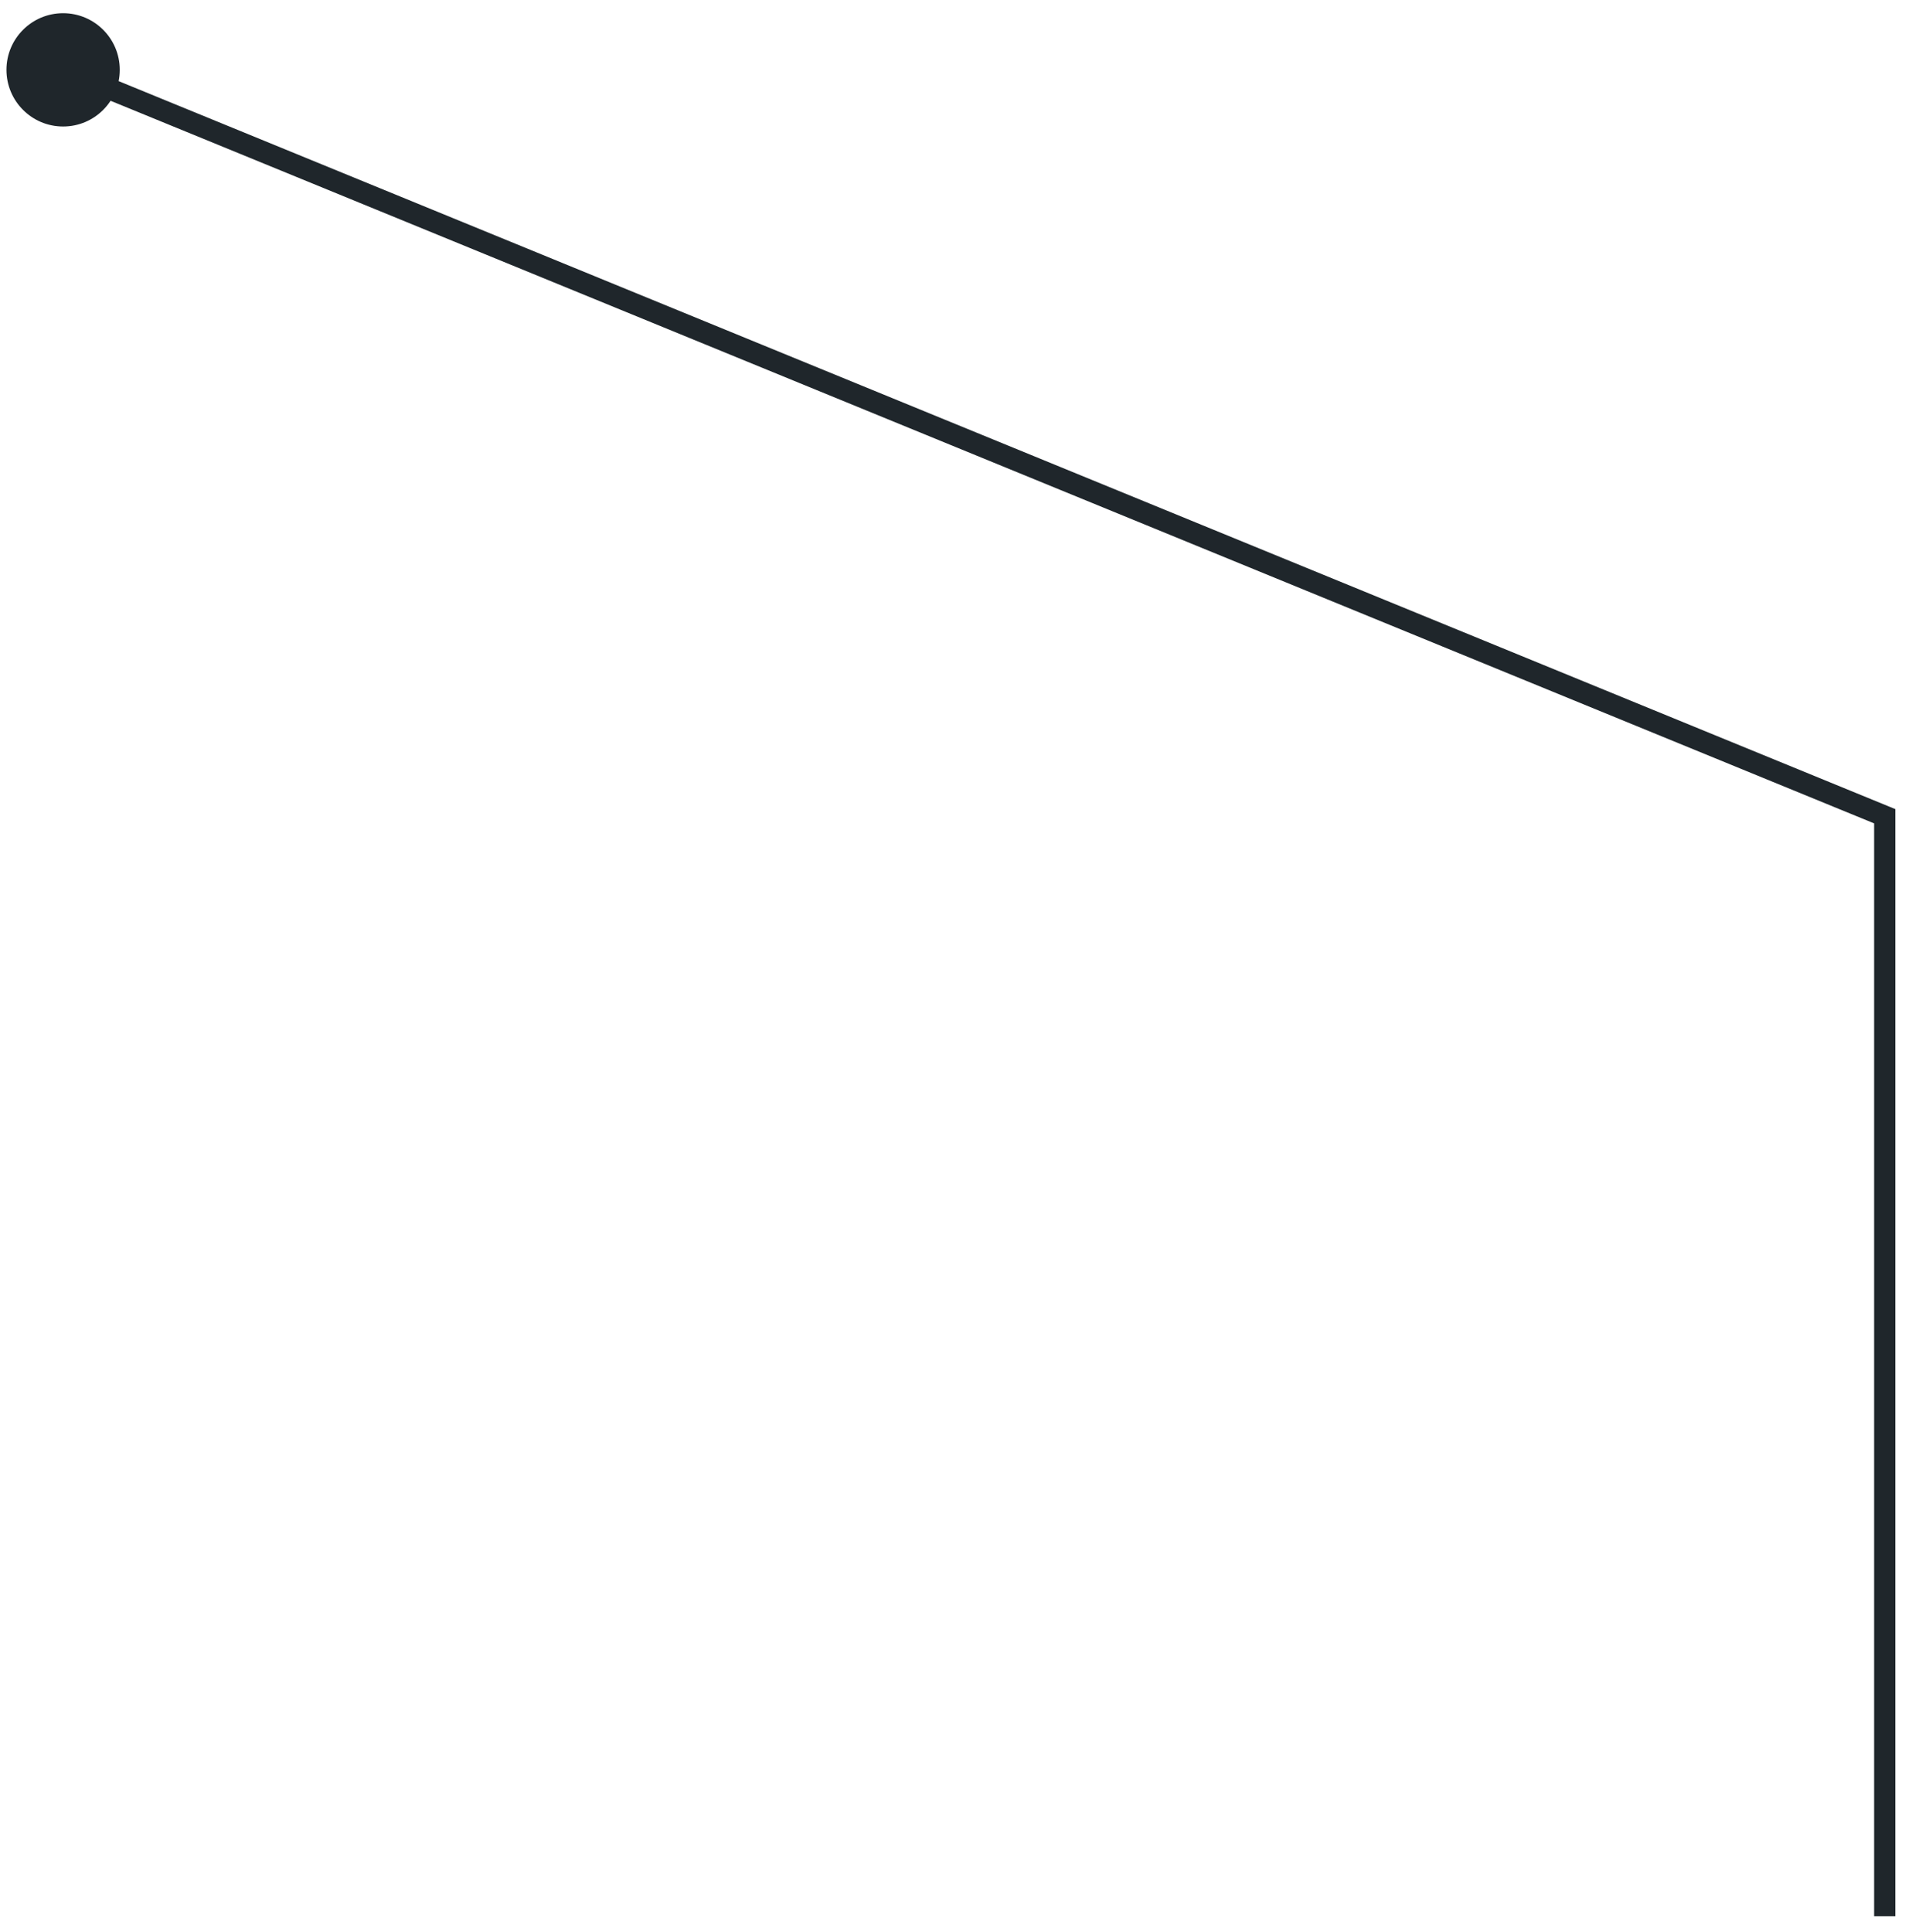 <svg width="84" height="85" viewBox="0 0 84 85" fill="none" xmlns="http://www.w3.org/2000/svg">
<path d="M82.934 35.915H83.401V35.602L83.111 35.483L82.934 35.915ZM5.27 3.073C5.27 1.697 4.154 0.581 2.777 0.581C1.4 0.581 0.284 1.697 0.284 3.073C0.284 4.45 1.4 5.566 2.777 5.566C4.154 5.566 5.27 4.45 5.27 3.073ZM82.934 84.314H83.401V35.915H82.934H82.466V84.314H82.934ZM82.934 35.915L83.111 35.483L2.954 2.641L2.777 3.073L2.6 3.506L82.756 36.348L82.934 35.915Z" fill="#1F262B"/>
</svg>
